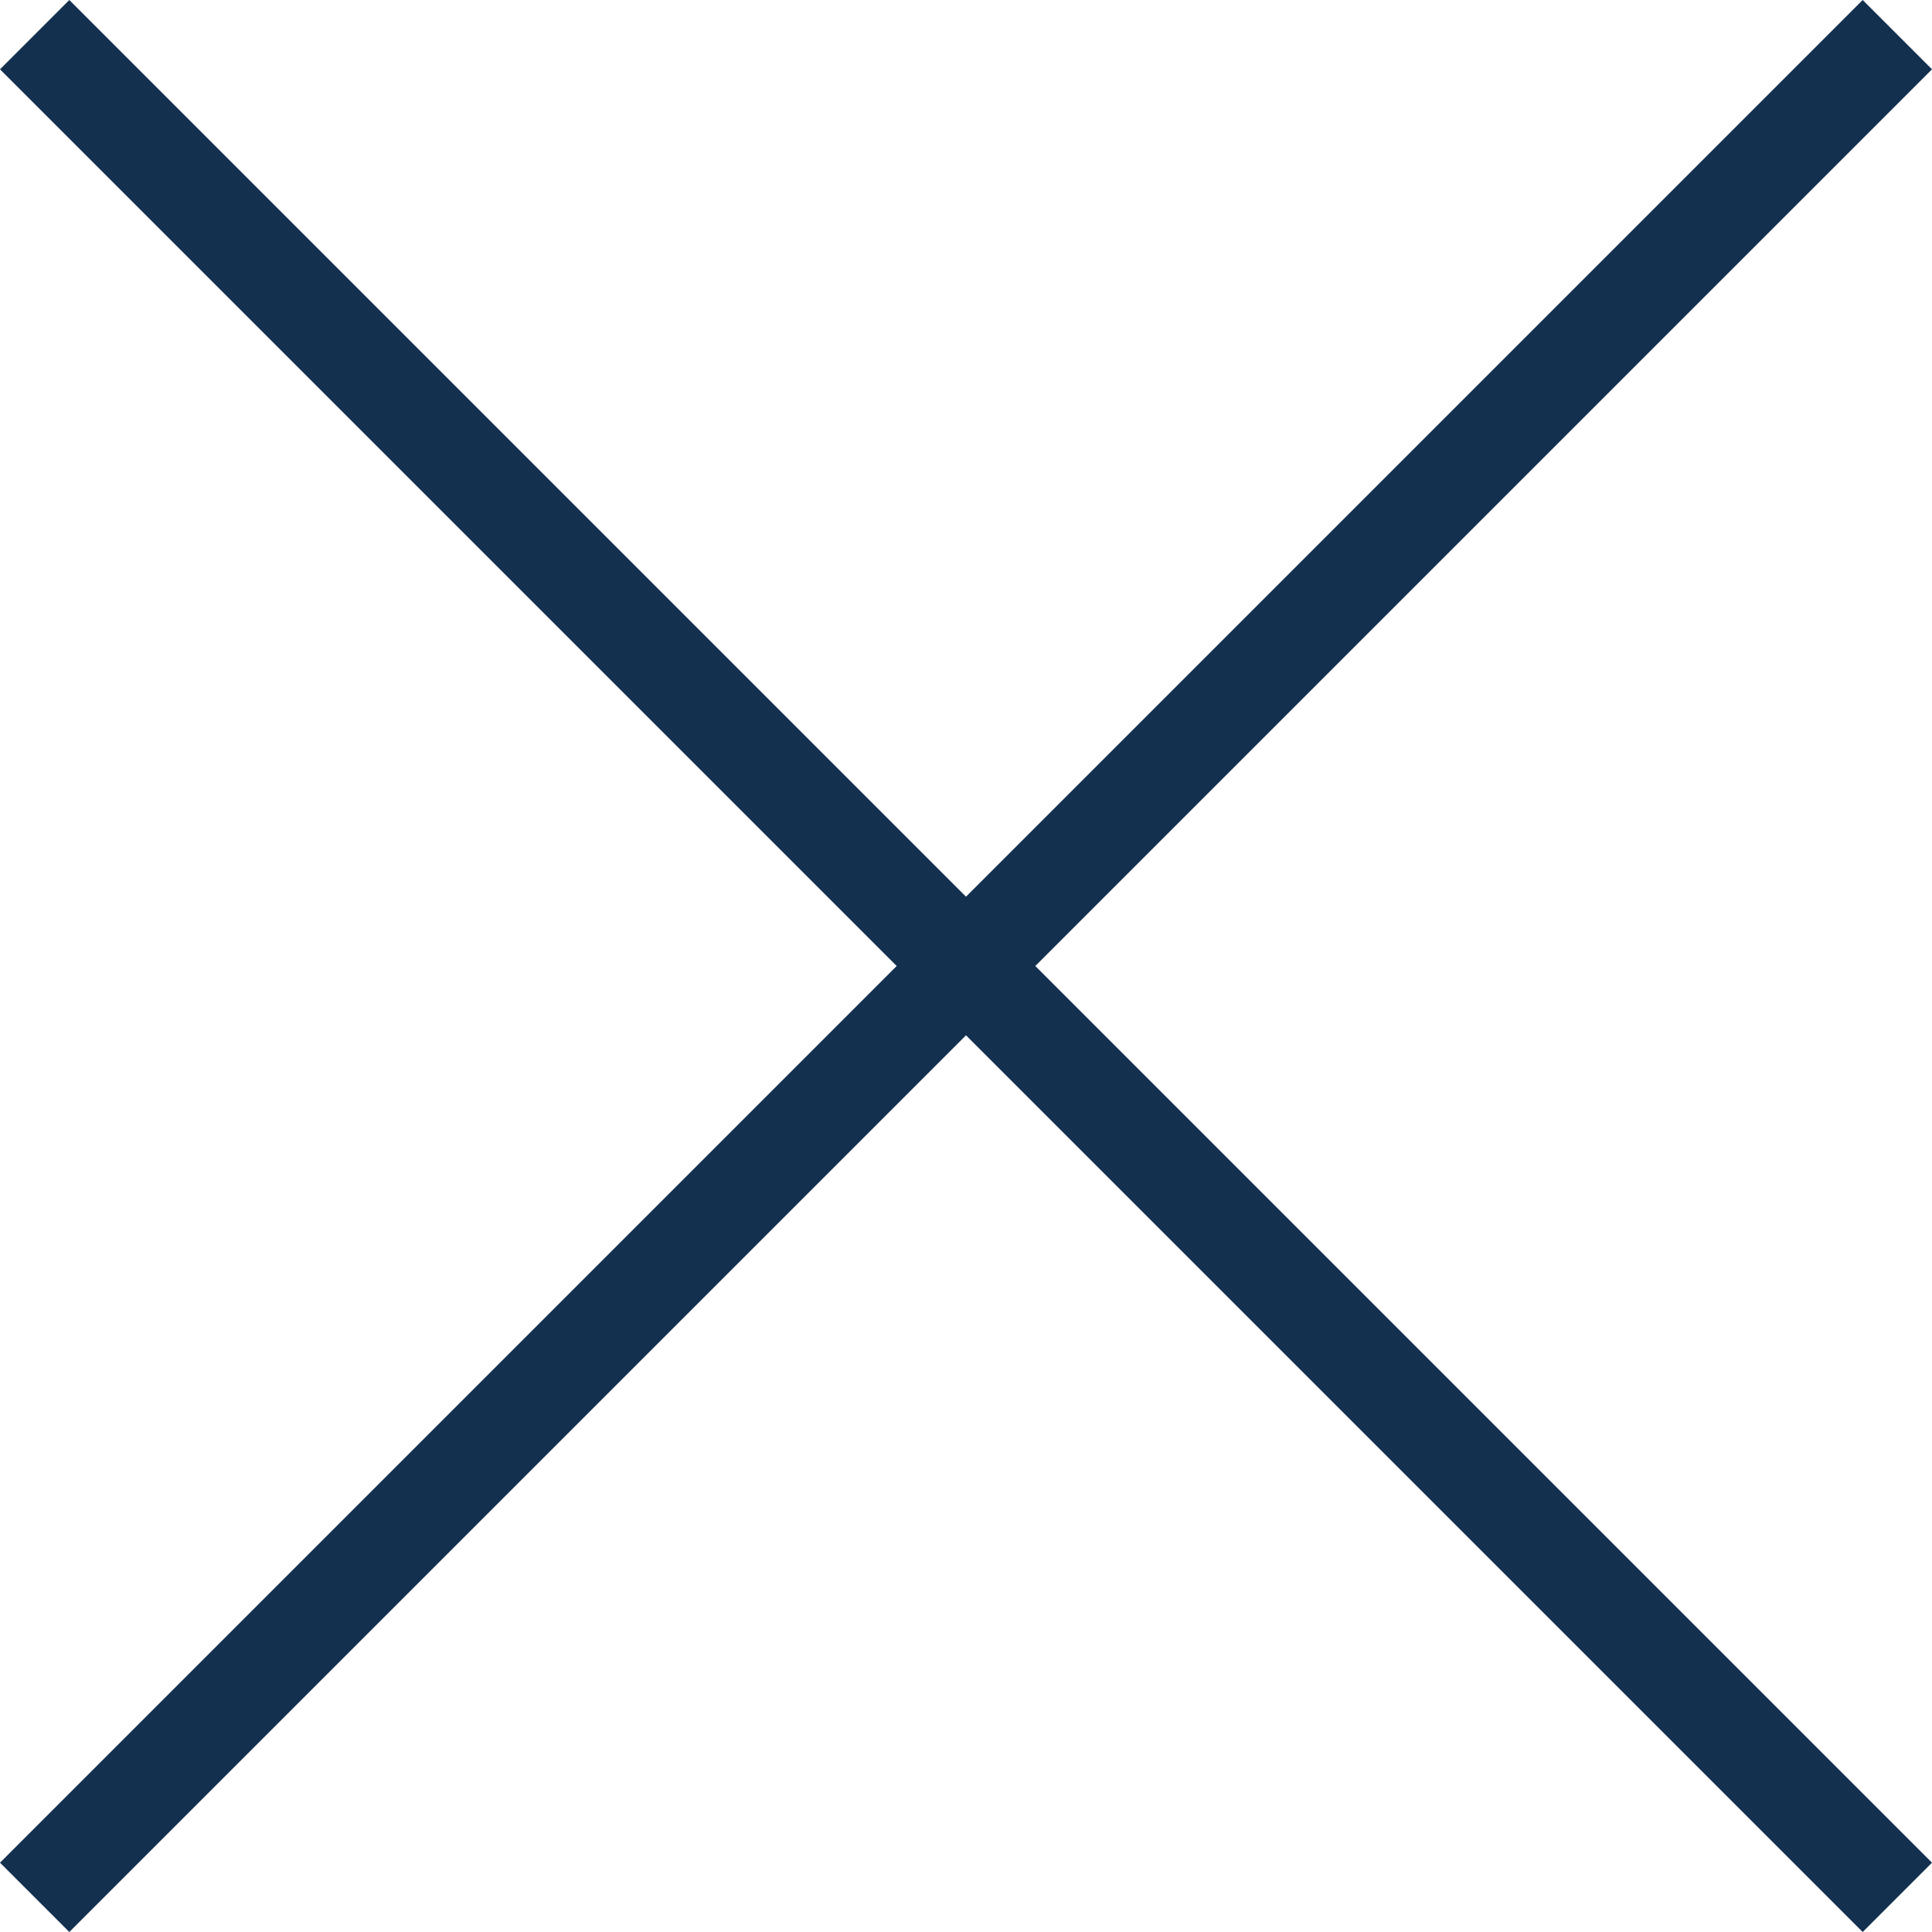 <svg xmlns="http://www.w3.org/2000/svg" width="16" height="16" viewBox="0 0 16 16">
  <path id="xmark" d="M42.6,106.026,35.174,98.6l-.574.574,7.426,7.426L34.6,114.026l.574.574,7.426-7.426,7.426,7.426.574-.574L43.174,106.6,50.6,99.174l-.574-.574Z" transform="translate(-34.6 -98.6)" fill="#14304f"/>
</svg>
